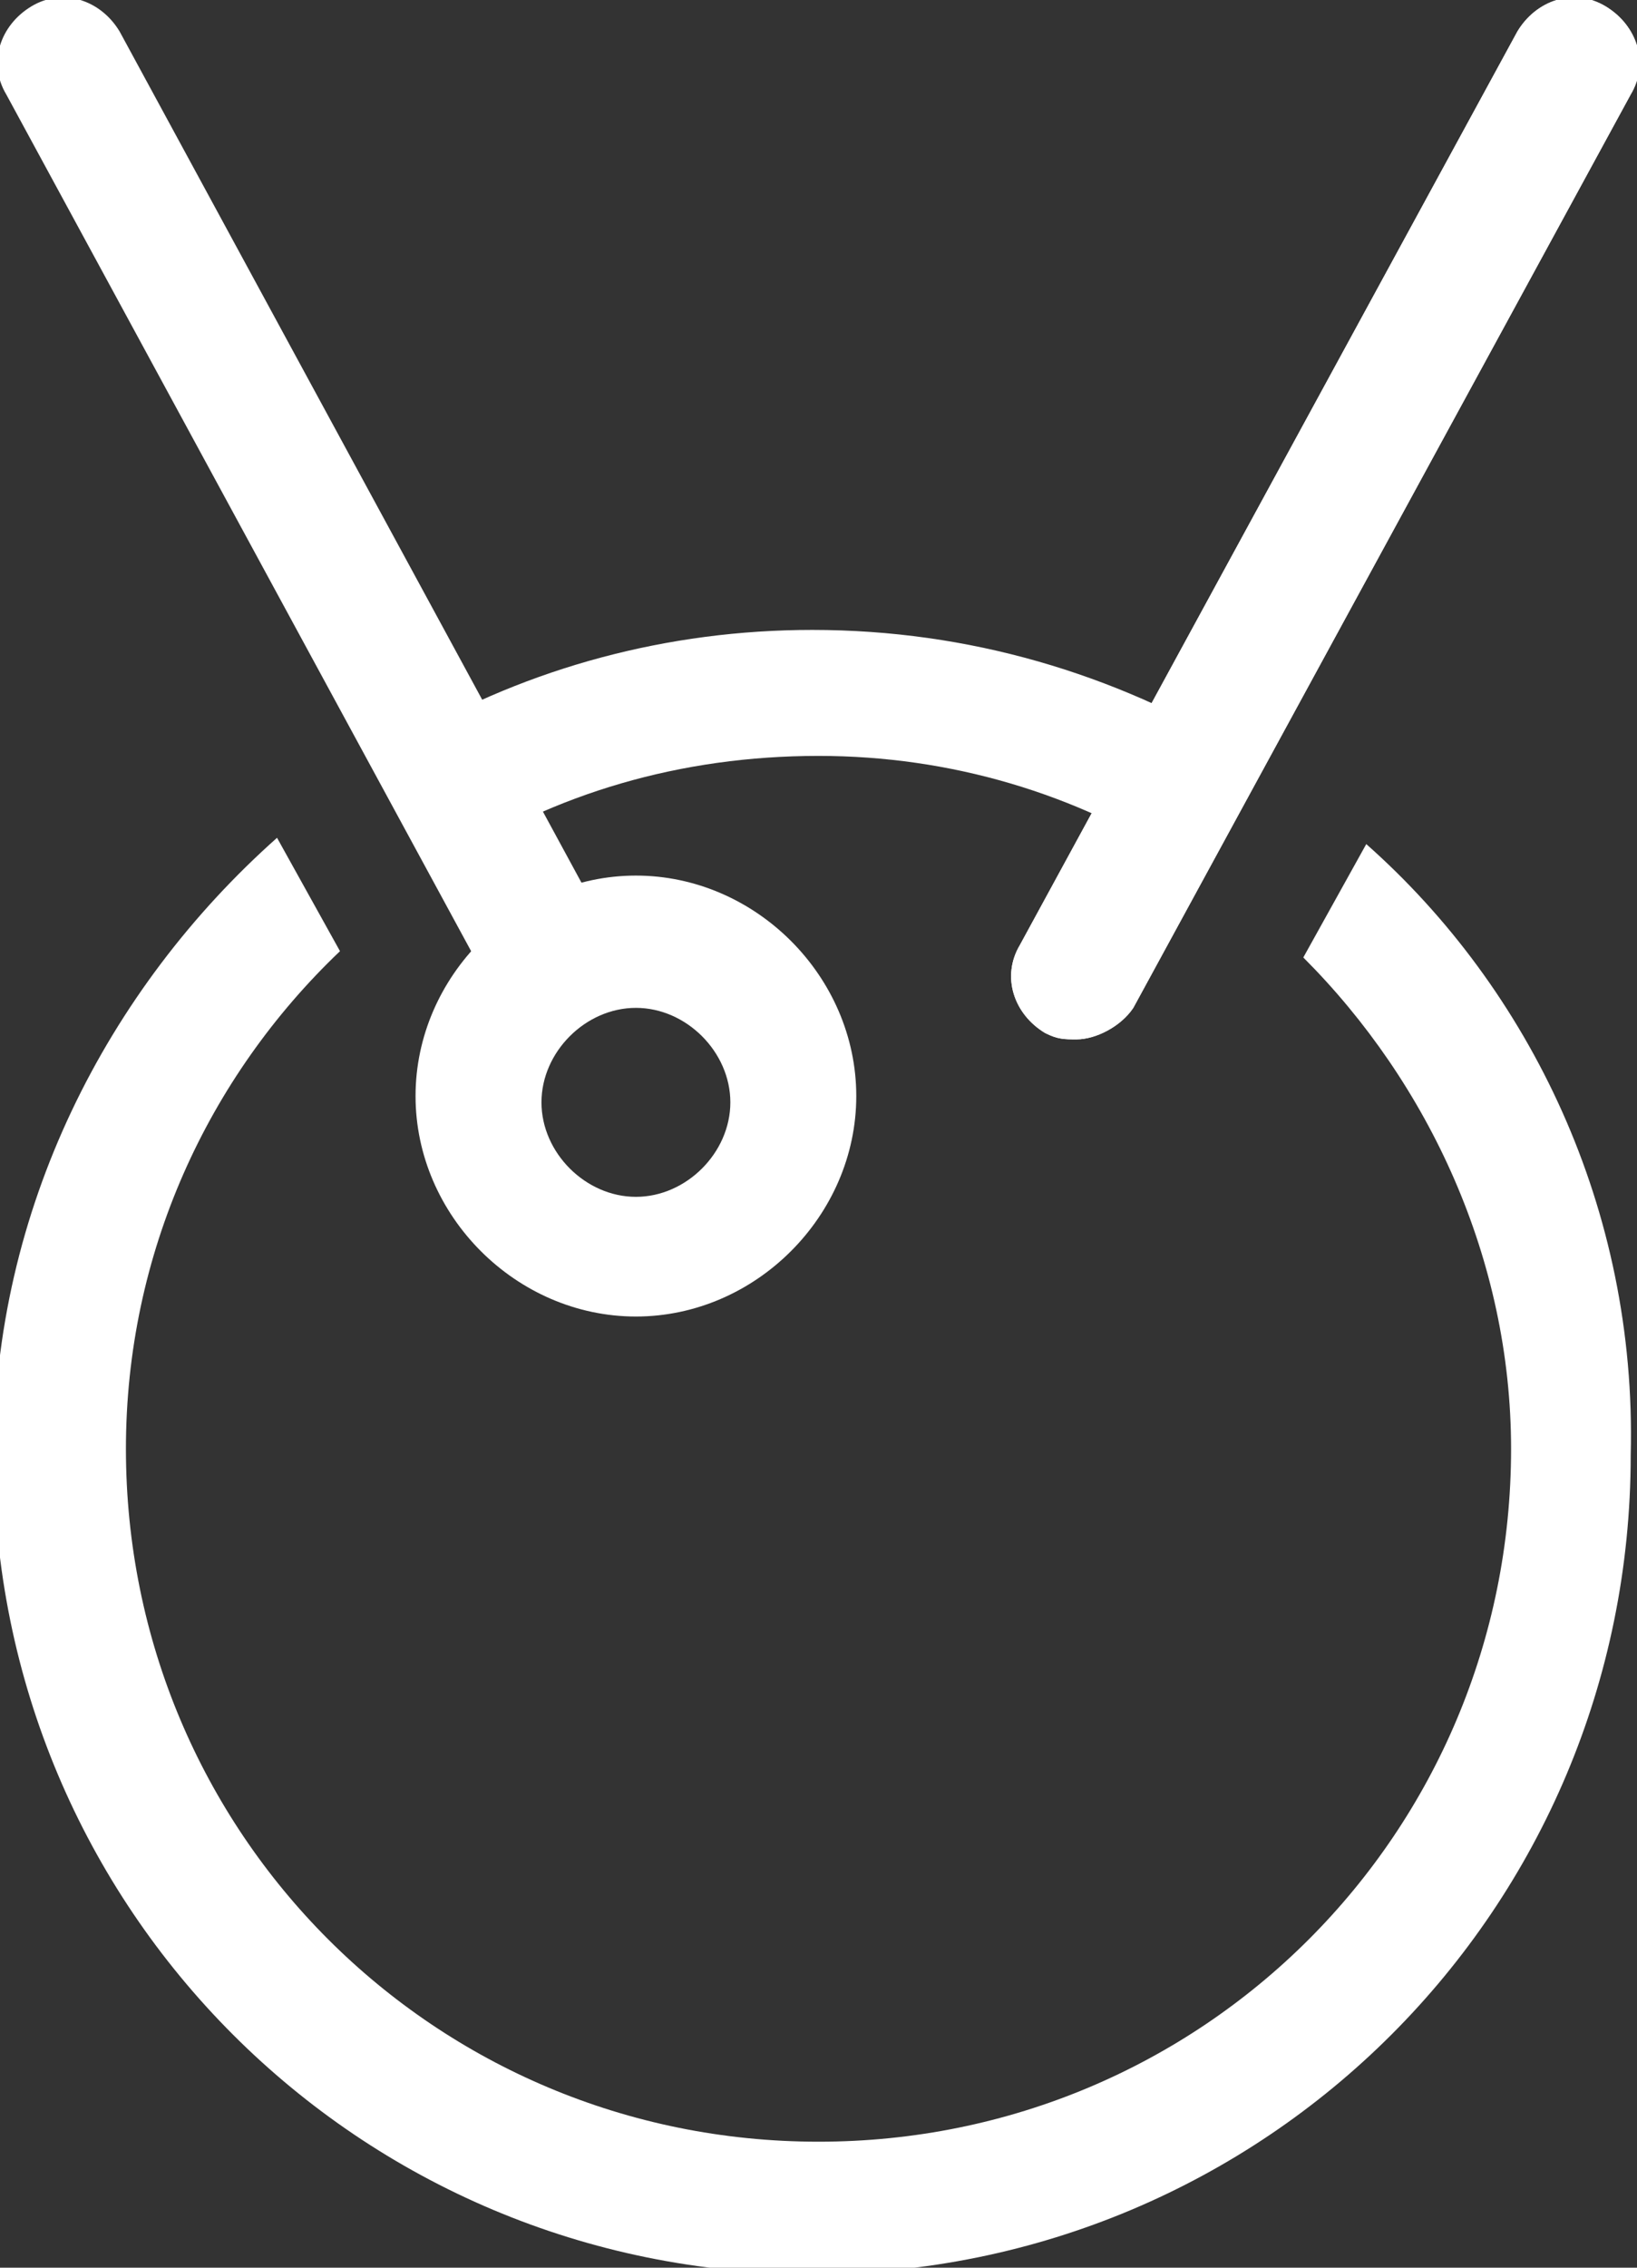 <?xml version="1.0" encoding="utf-8"?>
<!-- Generator: Adobe Illustrator 19.0.1, SVG Export Plug-In . SVG Version: 6.00 Build 0)  -->
<svg version="1.1" id="Layer_1" xmlns="http://www.w3.org/2000/svg" xmlns:xlink="http://www.w3.org/1999/xlink" x="0px" y="0px"
	 viewBox="947.2 522.1 26 36" style="enable-background:new 947.2 522.1 26 36;" xml:space="preserve">
<rect x="947.2" y="522.1" width="26" height="36" fill="#333333" stroke="none"/>
<style type="text/css">
	.st0{fill:#FFFFFF;}
</style>
<g>
	<g>
		<path class="st0" d="M964.3,538.6c-0.2,0-0.3,0-0.5-0.1c-0.5-0.3-0.7-0.9-0.4-1.4l7.9-14.5c0.3-0.5,0.9-0.7,1.4-0.4
			s0.7,0.9,0.4,1.4l-7.9,14.5C965,538.4,964.6,538.6,964.3,538.6z"/>
	</g>
	<g>
		<g>
			<path class="st0" d="M964.3,538.6c-0.2,0-0.3,0-0.5-0.1c-0.5-0.3-0.7-0.9-0.4-1.4l7.9-14.5c0.3-0.5,0.9-0.7,1.4-0.4
				s0.7,0.9,0.4,1.4l-7.9,14.5C965,538.4,964.6,538.6,964.3,538.6z"/>
		</g>
	</g>
	<g>
		<path class="st0" d="M968.9,535.5l-1,1.8c2,2,3.3,4.8,3.3,7.8c0,6.1-4.9,11-11,11s-11-4.9-11-11c0-3.1,1.3-5.9,3.4-7.9l-1-1.8
			c-2.7,2.4-4.5,5.9-4.5,9.8c0,7.2,5.8,13,13,13s13-5.8,13-13C973.2,541.3,971.5,537.8,968.9,535.5z"/>
	</g>
	<g>
		<path class="st0" d="M965.9,534.4l1-0.4c-2-1.2-4.3-1.9-6.8-1.9c-2.3,0-4.5,0.6-6.4,1.7c0.2,0.2,0.4,0.3,0.4,0.3l0.2,1.7
			c1.7-1.1,3.7-1.7,5.9-1.7c2.1,0,4.1,0.6,5.8,1.7L965.9,534.4z"/>
	</g>
	<g>
		<path class="st0" d="M957.3,543c-1.9,0-3.5-1.6-3.5-3.5s1.6-3.5,3.5-3.5c1.9,0,3.5,1.6,3.5,3.5S959.2,543,957.3,543z M957.3,538.1
			c-0.8,0-1.5,0.7-1.5,1.5c0,0.8,0.7,1.5,1.5,1.5c0.8,0,1.5-0.7,1.5-1.5C958.8,538.8,958.1,538.1,957.3,538.1z"/>
	</g>
	<g>
		<g>
			<path class="st0" d="M955.8,538.1c0.2,0,0.3,0,0.5-0.1c0.5-0.3,0.7-0.9,0.4-1.4l-7.6-14c-0.3-0.5-0.9-0.7-1.4-0.4
				s-0.7,0.9-0.4,1.4l7.6,14C955.1,537.9,955.4,538.1,955.8,538.1z"/>
		</g>
	</g>
</g>
</svg>
